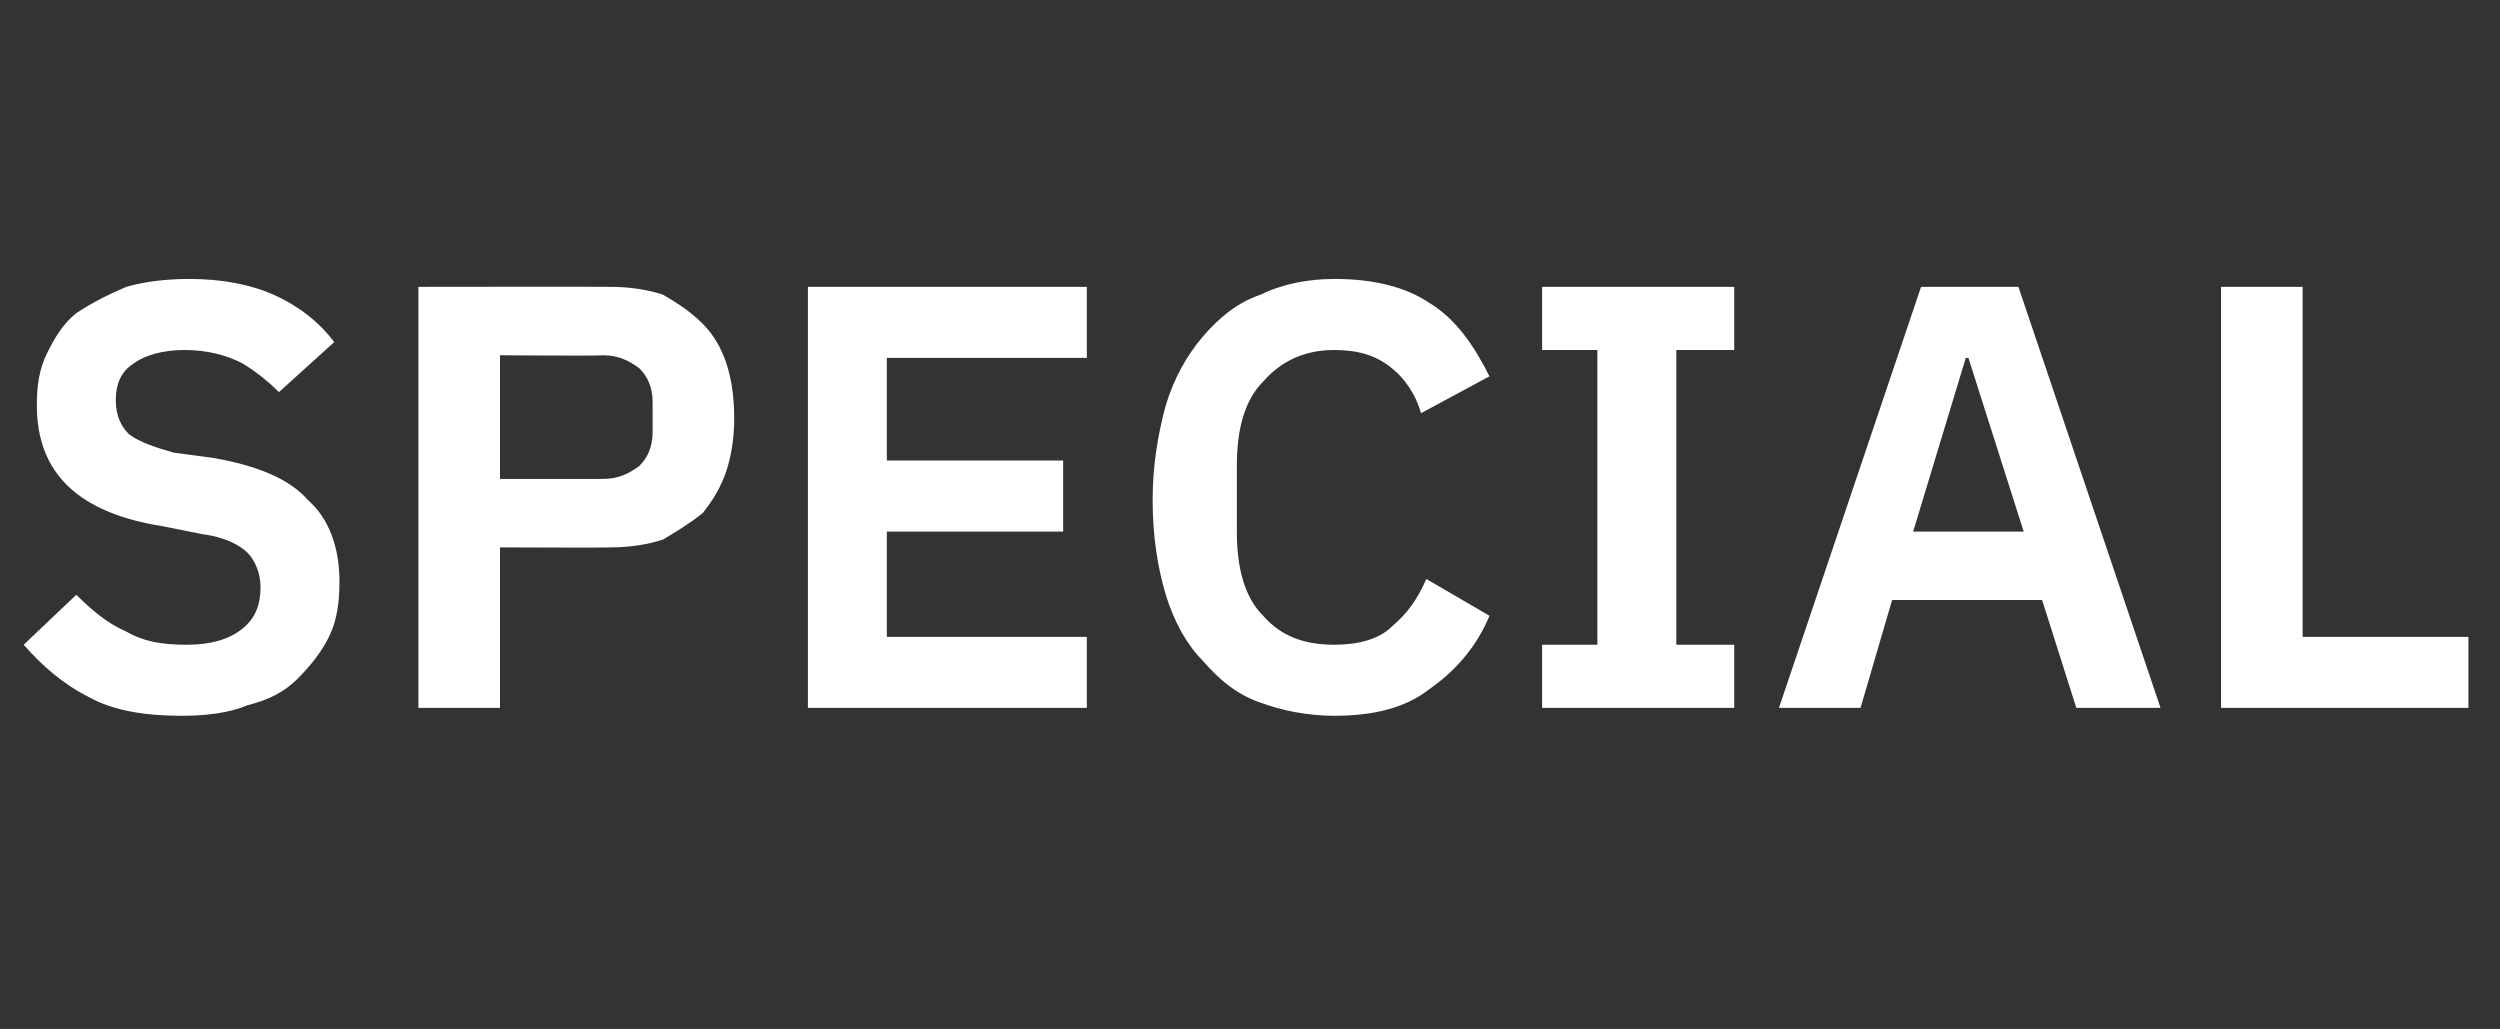 <?xml version="1.0" standalone="no"?><!DOCTYPE svg PUBLIC "-//W3C//DTD SVG 1.1//EN" "http://www.w3.org/Graphics/SVG/1.1/DTD/svg11.dtd"><svg xmlns="http://www.w3.org/2000/svg" version="1.1" width="95px" height="39.1px" viewBox="0 -9 95 39.1" style="top:-9px"><rect x="0" y="-9" width="95" height="39.1" fill="#333333" stroke="none"/>  <desc>SPECIAL</desc>  <defs/>  <g id="Polygon26696">    <path d="M 6.9 18.2 C 5.5 18.2 4.3 18 3.4 17.5 C 2.4 17 1.6 16.3 0.9 15.5 C 0.9 15.5 2.9 13.6 2.9 13.6 C 3.5 14.2 4.1 14.7 4.8 15 C 5.5 15.4 6.2 15.5 7.1 15.5 C 8 15.5 8.7 15.3 9.2 14.9 C 9.7 14.5 9.9 14 9.9 13.3 C 9.9 12.8 9.7 12.3 9.4 12 C 9.1 11.7 8.5 11.4 7.7 11.3 C 7.7 11.3 6.2 11 6.2 11 C 3 10.5 1.4 9 1.4 6.4 C 1.4 5.6 1.5 5 1.8 4.4 C 2.1 3.8 2.4 3.3 2.9 2.9 C 3.5 2.5 4.1 2.2 4.8 1.9 C 5.5 1.7 6.3 1.6 7.2 1.6 C 8.4 1.6 9.5 1.8 10.4 2.2 C 11.3 2.6 12.1 3.2 12.7 4 C 12.7 4 10.6 5.9 10.6 5.9 C 10.2 5.5 9.7 5.1 9.2 4.8 C 8.6 4.5 7.9 4.3 7 4.3 C 6.2 4.3 5.5 4.5 5.1 4.8 C 4.6 5.1 4.4 5.6 4.4 6.2 C 4.4 6.8 4.6 7.2 4.9 7.5 C 5.3 7.8 5.9 8 6.6 8.2 C 6.6 8.2 8.1 8.4 8.1 8.4 C 9.8 8.7 11 9.2 11.7 10 C 12.5 10.7 12.9 11.8 12.9 13.1 C 12.9 13.9 12.8 14.6 12.5 15.2 C 12.2 15.8 11.8 16.3 11.3 16.8 C 10.8 17.3 10.2 17.6 9.4 17.8 C 8.7 18.1 7.8 18.2 6.9 18.2 Z M 15.9 17.9 L 15.9 1.9 C 15.9 1.9 23.16 1.89 23.2 1.9 C 23.9 1.9 24.6 2 25.2 2.2 C 25.7 2.5 26.2 2.8 26.7 3.3 C 27.1 3.7 27.4 4.2 27.6 4.8 C 27.8 5.4 27.9 6.1 27.9 6.9 C 27.9 7.6 27.8 8.3 27.6 8.9 C 27.4 9.5 27.1 10 26.7 10.5 C 26.2 10.9 25.7 11.2 25.2 11.5 C 24.6 11.7 23.9 11.8 23.2 11.8 C 23.16 11.82 19 11.8 19 11.8 L 19 17.9 L 15.9 17.9 Z M 19 9.2 C 19 9.2 22.88 9.2 22.9 9.2 C 23.5 9.2 23.9 9 24.3 8.7 C 24.6 8.4 24.8 8 24.8 7.4 C 24.8 7.4 24.8 6.3 24.8 6.3 C 24.8 5.7 24.6 5.3 24.3 5 C 23.9 4.7 23.5 4.5 22.9 4.5 C 22.88 4.53 19 4.5 19 4.5 L 19 9.2 Z M 30.7 17.9 L 30.7 1.9 L 41.3 1.9 L 41.3 4.6 L 33.7 4.6 L 33.7 8.5 L 40.4 8.5 L 40.4 11.2 L 33.7 11.2 L 33.7 15.2 L 41.3 15.2 L 41.3 17.9 L 30.7 17.9 Z M 50.7 18.2 C 49.7 18.2 48.7 18 47.9 17.7 C 47 17.4 46.3 16.8 45.7 16.1 C 45.1 15.5 44.6 14.6 44.3 13.6 C 44 12.6 43.8 11.4 43.8 10 C 43.8 8.7 44 7.5 44.3 6.4 C 44.6 5.4 45.1 4.5 45.7 3.8 C 46.3 3.1 47 2.5 47.9 2.2 C 48.7 1.8 49.7 1.6 50.7 1.6 C 52.2 1.6 53.4 1.9 54.3 2.5 C 55.3 3.1 56 4.1 56.6 5.3 C 56.6 5.3 54 6.7 54 6.7 C 53.8 6 53.4 5.4 52.9 5 C 52.3 4.5 51.6 4.3 50.7 4.3 C 49.6 4.3 48.7 4.7 48 5.5 C 47.3 6.2 47 7.3 47 8.7 C 47 8.7 47 11.2 47 11.2 C 47 12.6 47.3 13.7 48 14.4 C 48.7 15.2 49.6 15.5 50.7 15.5 C 51.6 15.5 52.4 15.3 52.9 14.8 C 53.5 14.3 53.9 13.7 54.2 13 C 54.2 13 56.6 14.4 56.6 14.4 C 56.1 15.6 55.3 16.5 54.3 17.2 C 53.4 17.9 52.2 18.2 50.7 18.2 Z M 58.6 17.9 L 58.6 15.5 L 60.7 15.5 L 60.7 4.3 L 58.6 4.3 L 58.6 1.9 L 65.9 1.9 L 65.9 4.3 L 63.7 4.3 L 63.7 15.5 L 65.9 15.5 L 65.9 17.9 L 58.6 17.9 Z M 78.9 17.9 L 77.6 13.8 L 71.9 13.8 L 70.7 17.9 L 67.6 17.9 L 73 1.9 L 76.7 1.9 L 82.1 17.9 L 78.9 17.9 Z M 74.8 4.6 L 74.7 4.6 L 72.7 11.2 L 76.9 11.2 L 74.8 4.6 Z M 84.4 17.9 L 84.4 1.9 L 87.5 1.9 L 87.5 15.2 L 93.8 15.2 L 93.8 17.9 L 84.4 17.9 Z " stroke="none" fill="#fff"/>  </g></svg>